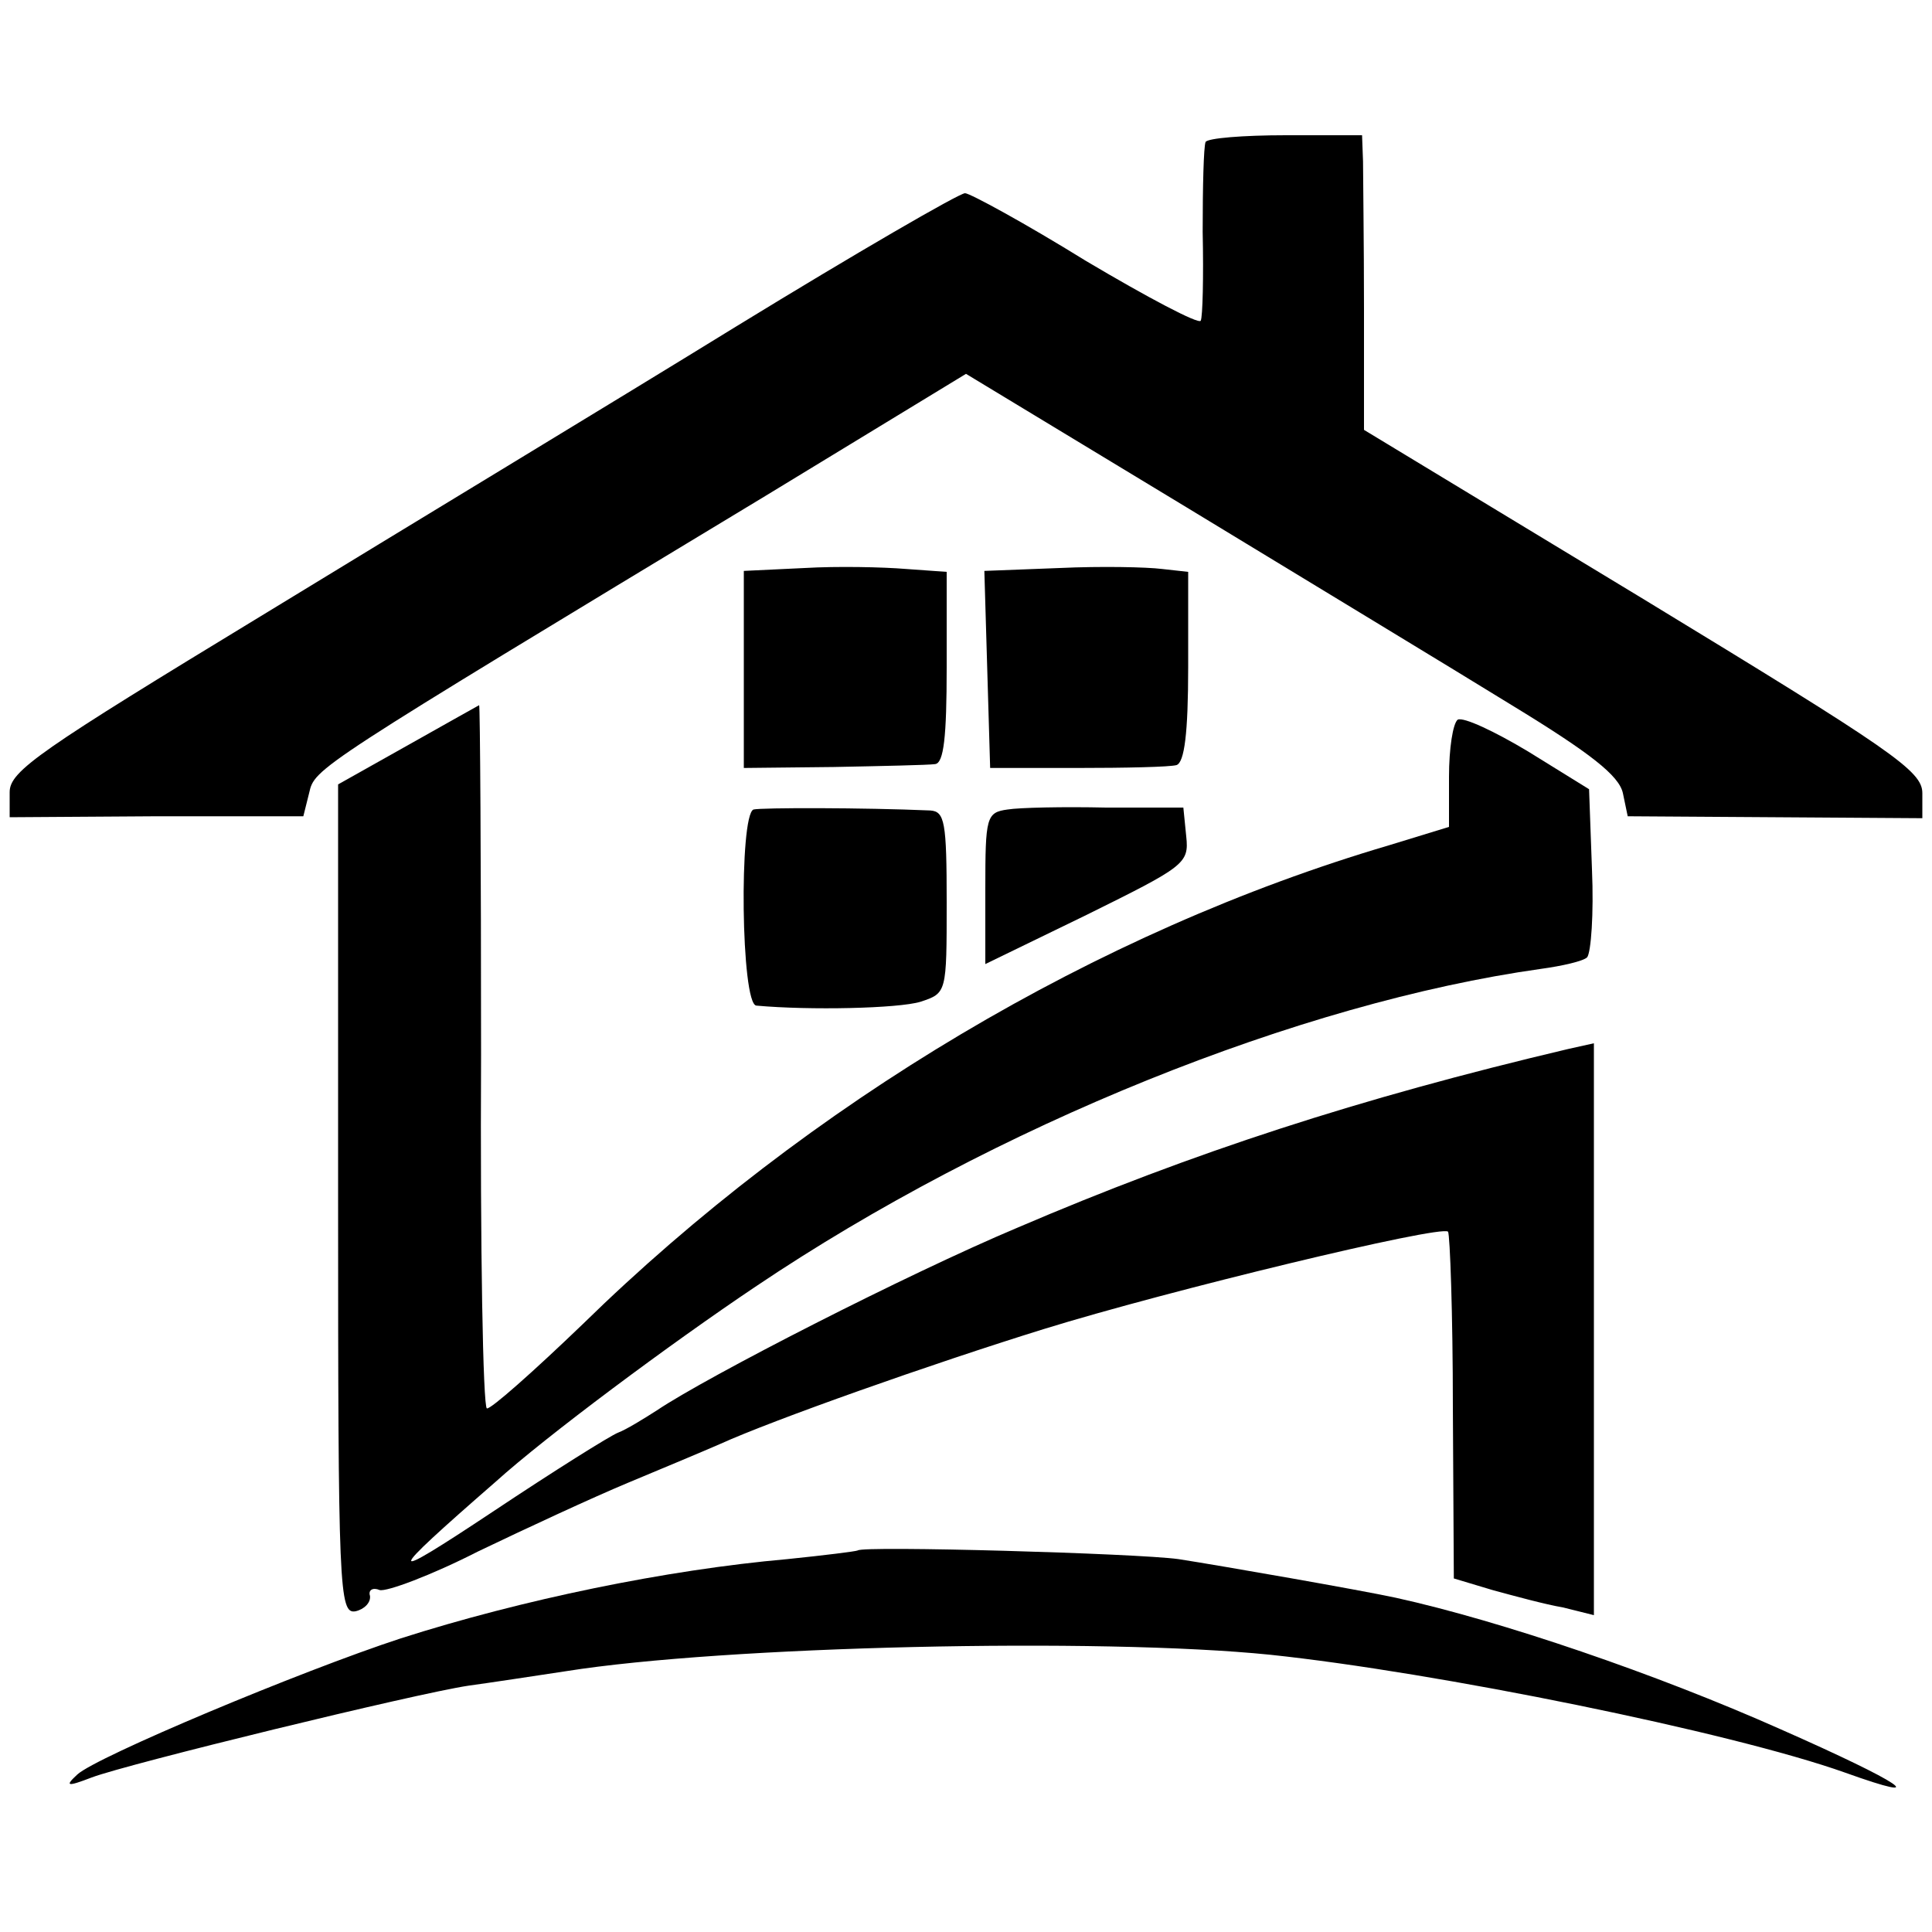 <?xml version="1.0" standalone="no"?>
<!DOCTYPE svg PUBLIC "-//W3C//DTD SVG 20010904//EN"
 "http://www.w3.org/TR/2001/REC-SVG-20010904/DTD/svg10.dtd">
<svg version="1.0" xmlns="http://www.w3.org/2000/svg"
 width="200pt" height="200pt" viewBox="0 0 200 200"
 preserveAspectRatio="xMidYMid meet">
<g transform="translate(0,200) scale(0.1,-0.1)"
fill="#000000" stroke="none">
<path d="M1248 1853 c-2 -5 -3 -46 -3 -93 1 -47 0 -88 -2 -92 -2 -4 -55 24
-119 62 -63 39 -120 70 -125 70 -6 0 -113 -62 -237 -138 -125 -77 -345 -210
-489 -298 -232 -141 -263 -162 -263 -184 l0 -26 152 1 152 0 6 24 c6 26 3 24
473 308 l207 126 228 -138 c125 -76 277 -168 337 -205 82 -50 111 -73 115 -91
l5 -24 153 -1 152 -1 0 26 c0 23 -31 44 -289 201 l-289 175 0 125 c0 69 -1
137 -1 153 l-1 27 -79 0 c-44 0 -81 -3 -83 -7z"/>
<path d="M833 1412 l-63 -3 0 -102 0 -102 93 1 c50 1 98 2 105 3 9 1 12 28 12
100 l0 99 -42 3 c-24 2 -71 3 -105 1z"/>
<path d="M1097 1412 l-78 -3 3 -102 3 -102 90 0 c50 0 96 1 103 3 8 3 12 32
12 102 l0 98 -27 3 c-16 2 -63 3 -106 1z"/>
<path d="M423 1229 l-73 -41 0 -429 c0 -405 1 -430 18 -427 9 2 16 9 15 16 -2
6 3 9 10 6 7 -2 53 15 102 40 50 24 119 56 155 71 36 15 79 33 95 40 55 25
219 83 335 119 129 40 411 108 419 101 2 -3 5 -85 5 -182 l1 -177 40 -12 c22
-6 55 -15 73 -18 l32 -8 0 296 0 296 -27 -6 c-216 -51 -388 -107 -570 -185
-114 -48 -321 -154 -373 -189 -14 -9 -32 -20 -40 -23 -8 -3 -67 -40 -130 -82
-113 -75 -113 -70 3 31 52 47 181 143 269 202 248 167 564 294 813 329 22 3
44 8 48 12 4 5 7 45 5 91 l-3 83 -63 39 c-35 21 -67 36 -73 33 -5 -4 -9 -30
-9 -59 l0 -52 -62 -19 c-302 -89 -601 -267 -835 -496 -51 -49 -95 -88 -99 -87
-4 2 -7 166 -6 366 0 199 -1 362 -2 362 0 0 -34 -19 -73 -41z"/>
<path d="M780 1162 c-15 -6 -13 -202 3 -203 55 -5 147 -3 170 4 27 9 27 9 27
103 0 83 -2 94 -17 95 -69 3 -175 3 -183 1z"/>
<path d="M1043 1162 c-22 -3 -23 -8 -23 -82 l0 -78 105 51 c101 50 106 53 103
81 l-3 30 -80 0 c-44 1 -90 0 -102 -2z"/>
<path d="M888 395 c-2 -1 -34 -5 -73 -9 -125 -11 -275 -42 -400 -82 -104 -34
-316 -123 -335 -141 -13 -12 -11 -13 15 -3 37 14 336 87 390 95 22 3 68 10
101 15 163 26 552 35 729 17 171 -18 477 -80 595 -122 92 -33 60 -11 -67 45
-128 57 -289 112 -398 136 -37 8 -180 33 -225 40 -43 6 -327 14 -332 9z"/>
</g>
</svg>
